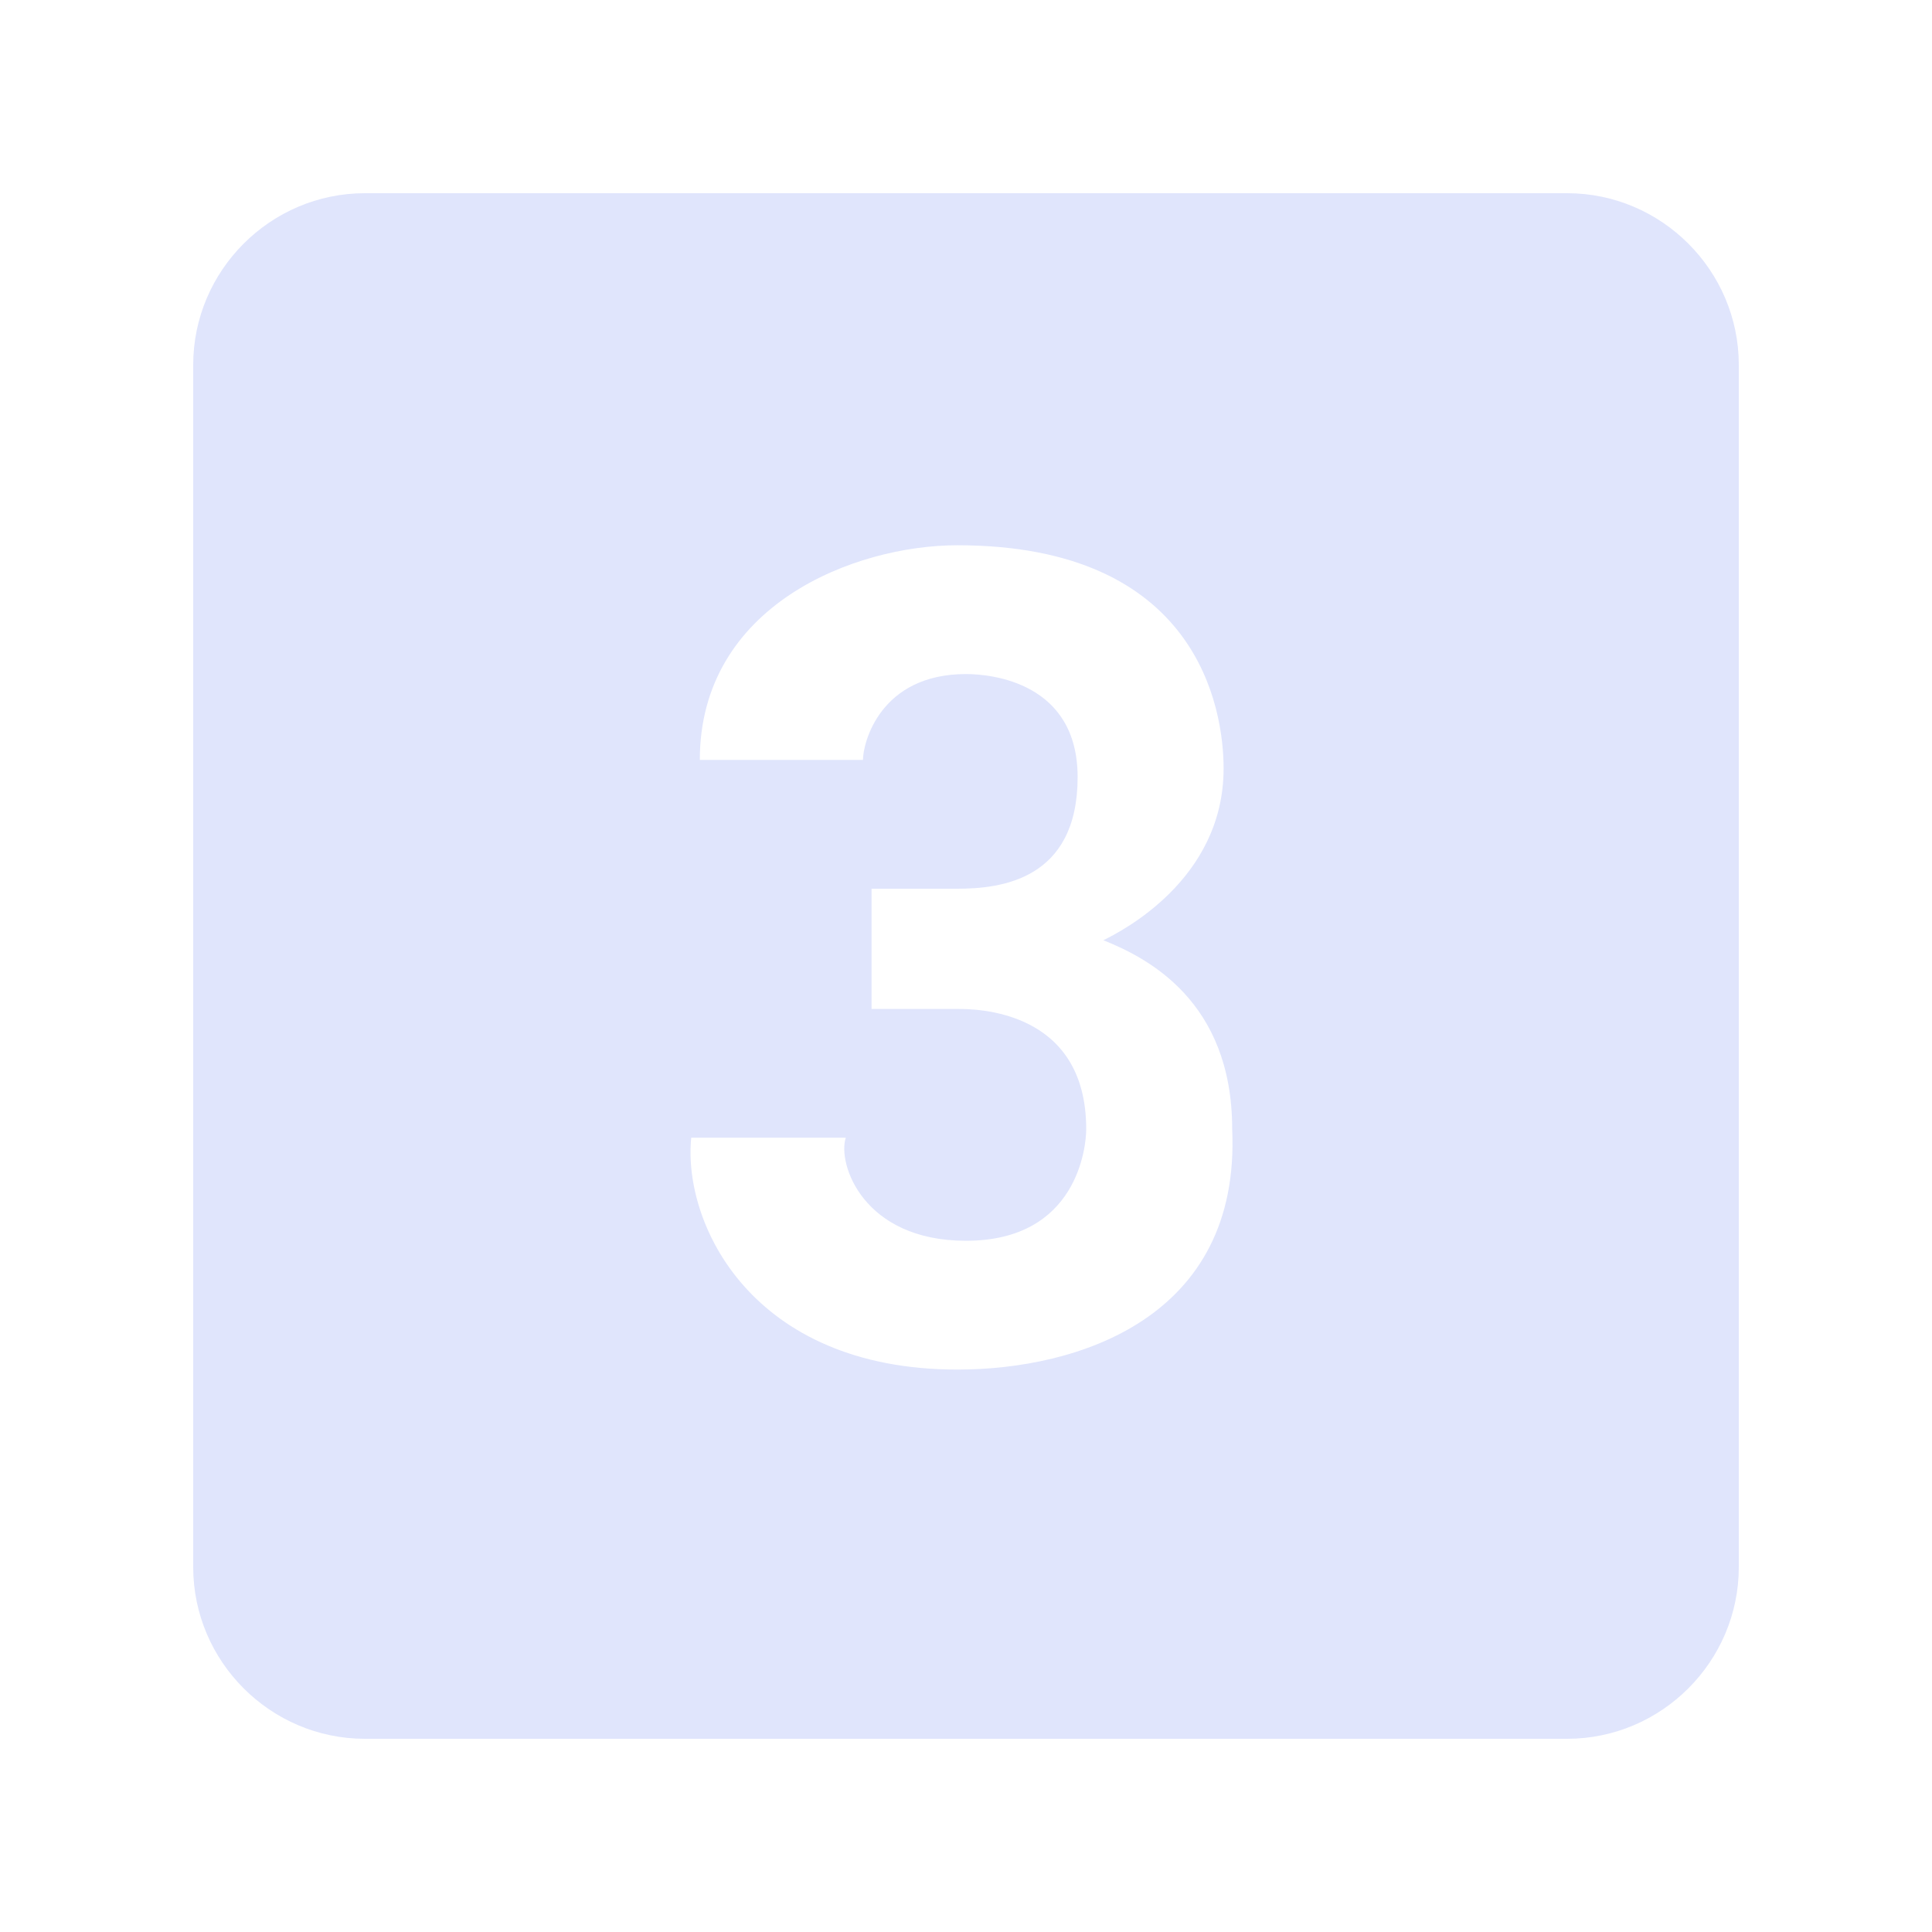 <svg xmlns="http://www.w3.org/2000/svg" xmlns:xlink="http://www.w3.org/1999/xlink" width="1000" zoomAndPan="magnify" viewBox="0 0 750 750" height="1000" preserveAspectRatio="xMidYMid meet" version="1.2"><g id="536121f5c4"><path style=" stroke:none;fill-rule:nonzero;fill:#e0e5fc;fill-opacity:1;" d="M 608.332 75 L 141.668 75 C 105 75 75 105 75 141.668 L 75 608.332 C 75 645 105 675 141.668 675 L 608.332 675 C 645 675 675 645 675 608.332 L 675 141.668 C 675 105 645 75 608.332 75 Z M 371.668 531.668 C 291.668 531.668 265 475 268.332 441.668 L 328.332 441.668 C 325 451.668 335 481.668 375 481.668 C 418.332 481.668 421.668 445 421.668 438.332 C 421.668 391.668 378.332 391.668 371.668 391.668 L 338.332 391.668 L 338.332 345 L 371.668 345 C 388.332 345 418.332 341.668 418.332 301.668 C 418.332 265 385 261.668 375 261.668 C 341.668 261.668 335 288.332 335 295 L 271.668 295 C 271.668 235 331.668 211.668 371.668 211.668 C 465 211.668 475 275 475 298.332 C 475 341.668 435 361.668 428.332 365 C 445 371.668 478.332 388.332 478.332 438.332 C 481.668 511.668 418.332 531.668 371.668 531.668 Z M 371.668 531.668 "/></g></svg>